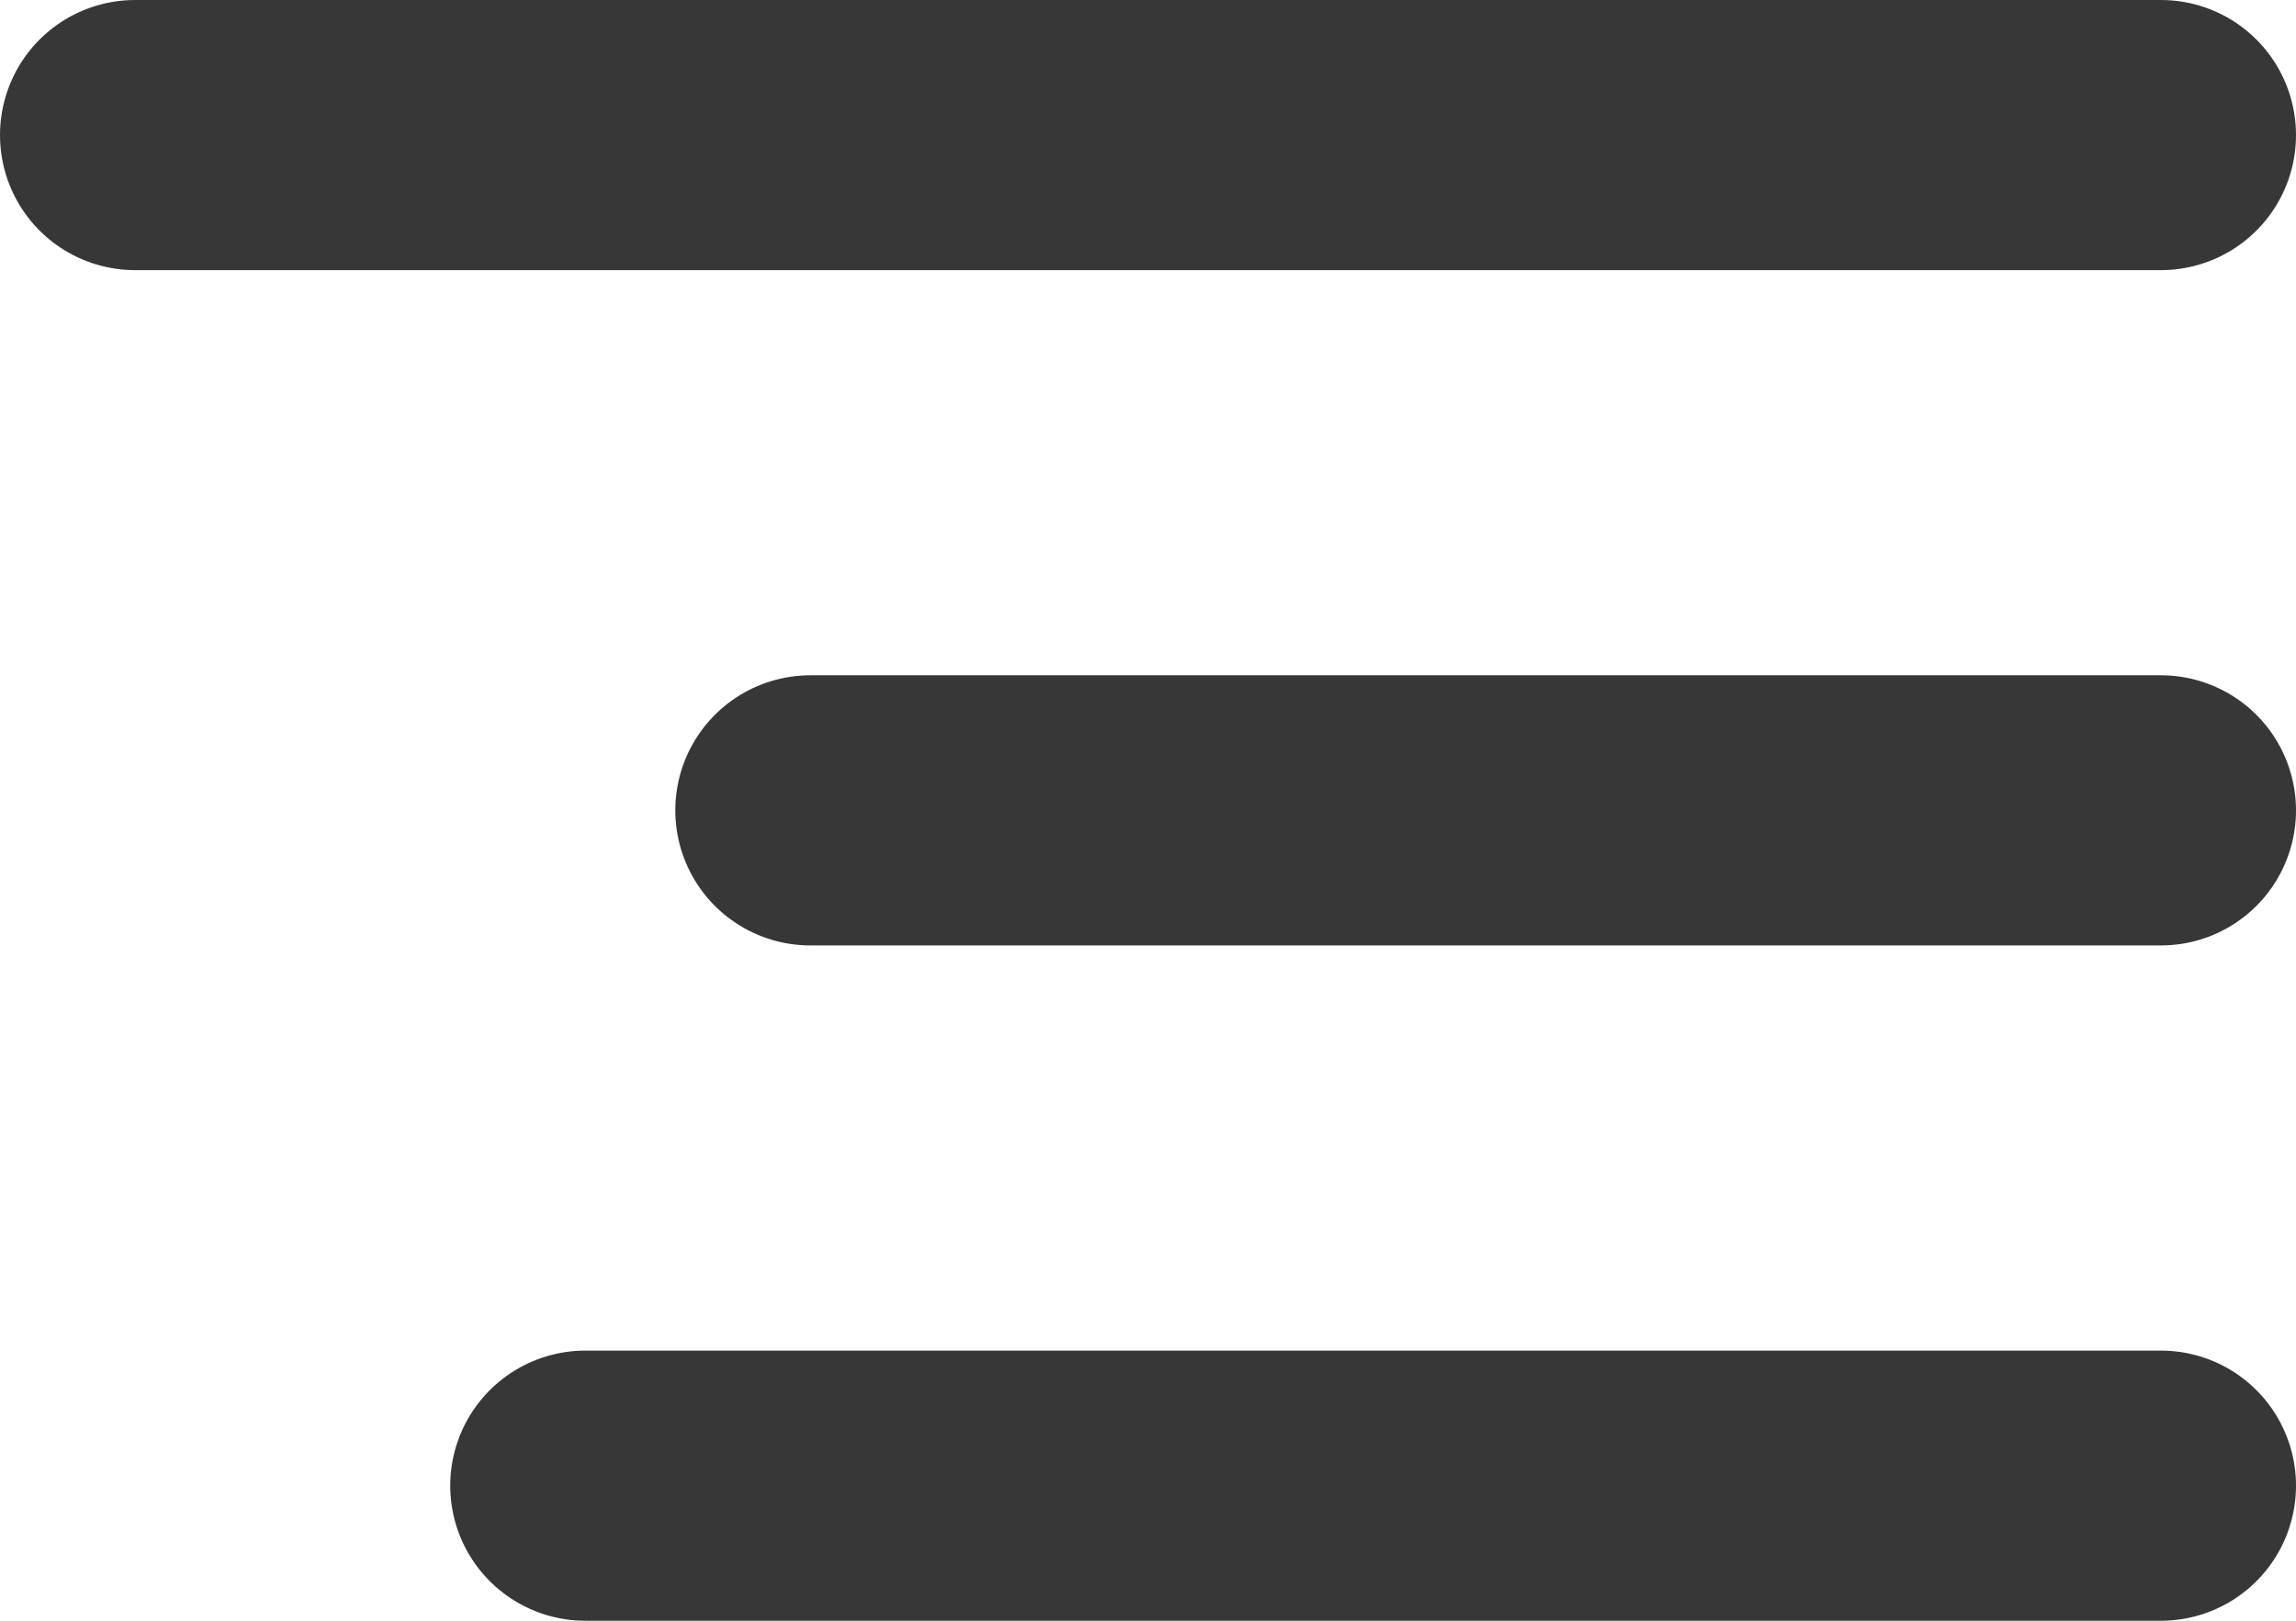 <svg width="34" height="24" viewBox="0 0 34 24" fill="none" xmlns="http://www.w3.org/2000/svg">
<path d="M32 12H12M32 22H8.667M32 2H2" stroke="#373737" stroke-width="4" stroke-linecap="round" stroke-linejoin="round"/>
</svg>
